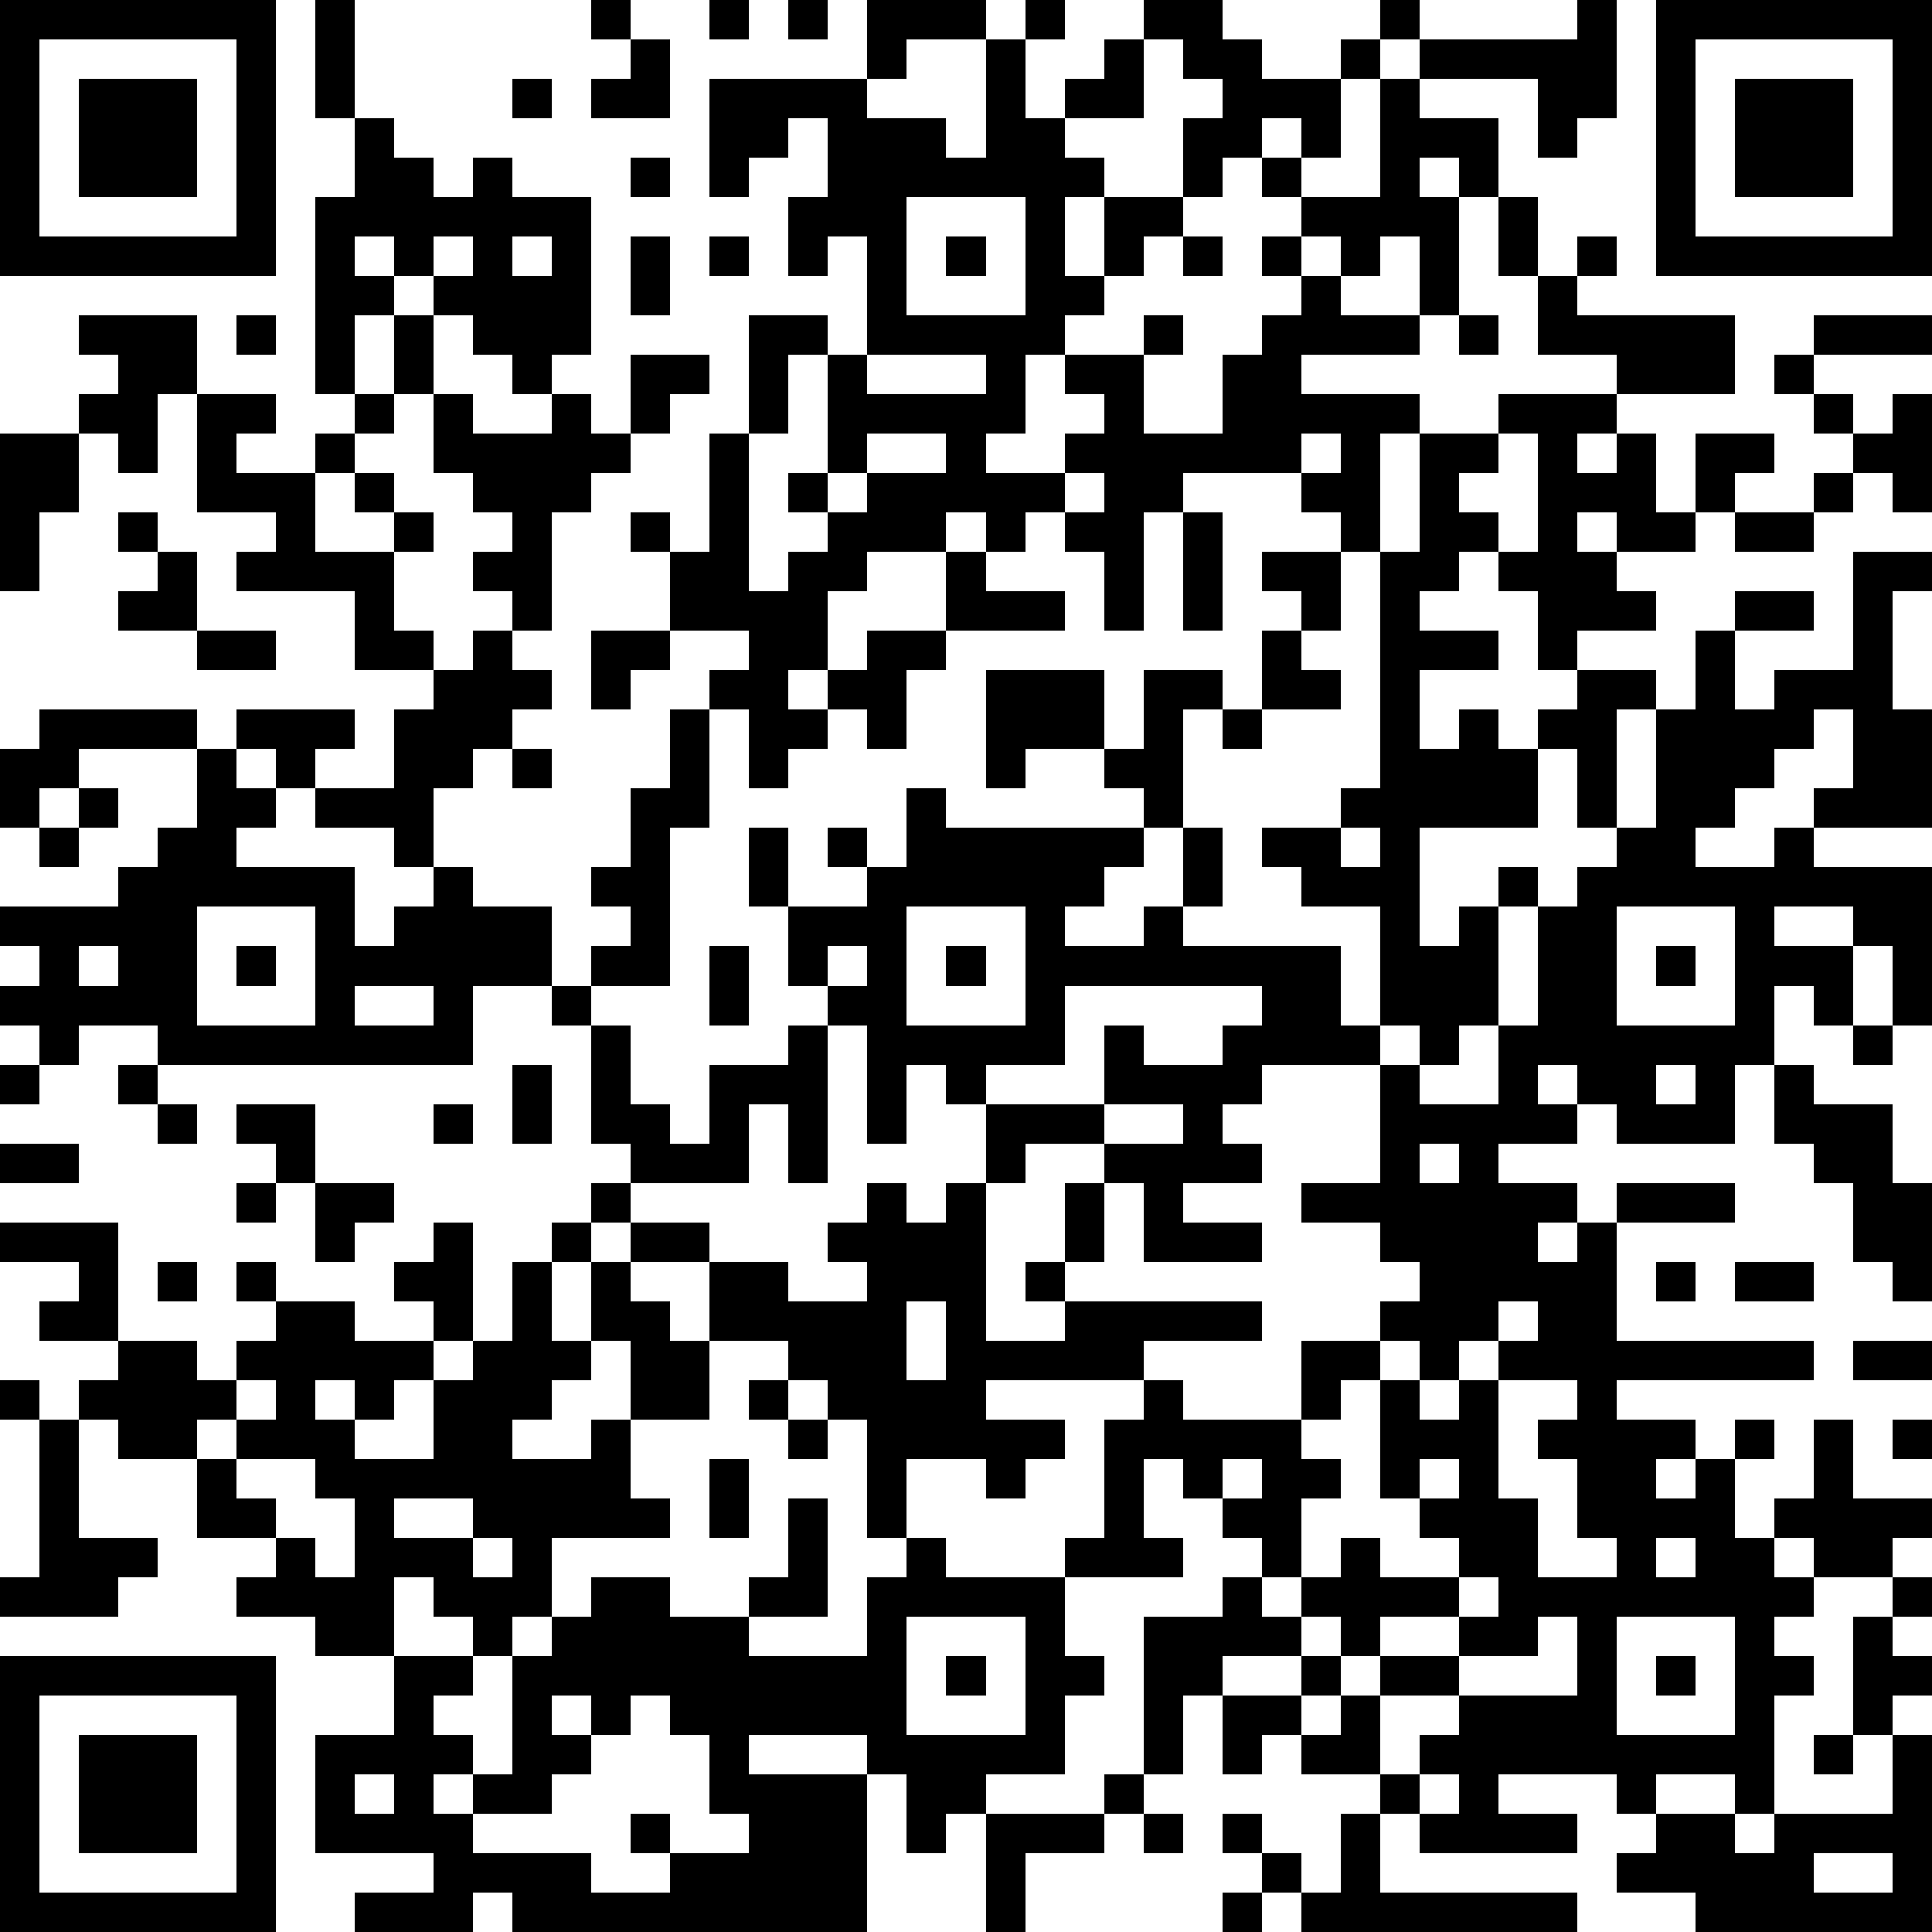 <?xml version="1.0" standalone="yes"?><svg version="1.1" xmlns="http://www.w3.org/2000/svg" xmlns:xlink="http://www.w3.org/1999/xlink" xmlns:ev="http://www.w3.org/2001/xml-events" width="196" height="196" shape-rendering="crispEdges"><path d="M0 0h7v7h-7zM8 0h1v3h-1zM15 0h1v1h-1zM18 0h1v1h-1zM20 0h1v1h-1zM22 0h3v1h-2v1h-1zM26 0h1v1h-1zM29 0h2v1h1v1h2v-1h1v-1h1v1h-1v1h-1v2h-1v-1h-1v1h-1v1h-1v-2h1v-1h-1v-1h-1zM40 0h1v3h-1v1h-1v-2h-3v-1h4zM42 0h7v7h-7zM1 1v5h5v-5zM16 1h1v2h-2v-1h1zM25 1h1v2h1v-1h1v-1h1v2h-2v1h1v1h-1v2h1v-2h2v1h-1v1h-1v1h-1v1h-1v2h-1v1h2v-1h1v-1h-1v-1h2v-1h1v1h-1v2h2v-2h1v-1h1v-1h-1v-1h1v-1h-1v-1h1v1h2v-3h1v1h2v2h-1v-1h-1v1h1v3h-1v-2h-1v1h-1v-1h-1v1h1v1h2v1h-3v1h3v1h-1v3h-1v-1h-1v-1h-3v1h-1v3h-1v-2h-1v-1h-1v1h-1v-1h-1v1h-2v1h-1v2h-1v1h1v-1h1v-1h2v-2h1v1h2v1h-3v1h-1v2h-1v-1h-1v1h-1v1h-1v-2h-1v-1h1v-1h-2v-2h-1v-1h1v1h1v-3h1v-3h2v1h-1v2h-1v4h1v-1h1v-1h-1v-1h1v-3h1v-3h-1v1h-1v-2h1v-2h-1v1h-1v1h-1v-3h4v1h2v1h1zM43 1v5h5v-5zM2 2h3v3h-3zM13 2h1v1h-1zM44 2h3v3h-3zM9 3h1v1h1v1h1v-1h1v1h2v4h-1v1h-1v-1h-1v-1h-1v-1h-1v-1h-1v1h1v1h-1v2h-1v-5h1zM16 4h1v1h-1zM23 5v3h3v-3zM38 5h1v2h-1zM11 6v1h1v-1zM13 6v1h1v-1zM16 6h1v2h-1zM18 6h1v1h-1zM24 6h1v1h-1zM30 6h1v1h-1zM40 6h1v1h-1zM39 7h1v1h4v2h-3v-1h-2zM2 8h3v2h-1v2h-1v-1h-1v-1h1v-1h-1zM6 8h1v1h-1zM10 8h1v2h-1zM37 8h1v1h-1zM46 8h3v1h-3zM16 9h2v1h-1v1h-1zM22 9v1h3v-1zM45 9h1v1h-1zM5 10h2v1h-1v1h2v-1h1v-1h1v1h-1v1h-1v2h2v-1h-1v-1h1v1h1v1h-1v2h1v1h-2v-2h-3v-1h1v-1h-2zM11 10h1v1h2v-1h1v1h1v1h-1v1h-1v3h-1v-1h-1v-1h1v-1h-1v-1h-1zM38 10h3v1h-1v1h1v-1h1v2h1v-2h2v1h-1v1h-1v1h-2v-1h-1v1h1v1h1v1h-2v1h-1v-2h-1v-1h-1v1h-1v1h2v1h-2v2h1v-1h1v1h1v-1h1v-1h2v1h-1v3h-1v-2h-1v2h-3v3h1v-1h1v-1h1v1h-1v3h-1v1h-1v-1h-1v-3h-2v-1h-1v-1h2v-1h1v-6h1v-3h2zM46 10h1v1h-1zM48 10h1v3h-1v-1h-1v-1h1zM0 11h2v2h-1v2h-1zM22 11v1h-1v1h1v-1h2v-1zM33 11v1h1v-1zM38 11v1h-1v1h1v1h1v-3zM27 12v1h1v-1zM46 12h1v1h-1zM3 13h1v1h-1zM30 13h1v3h-1zM44 13h2v1h-2zM4 14h1v2h-2v-1h1zM32 14h2v2h-1v-1h-1zM47 14h2v1h-1v3h1v3h-3v-1h1v-2h-1v1h-1v1h-1v1h-1v1h2v-1h1v1h3v4h-1v-2h-1v-1h-2v1h2v2h-1v-1h-1v2h-1v2h-3v-1h-1v-1h-1v1h1v1h-2v1h2v1h-1v1h1v-1h1v-1h3v1h-3v3h5v1h-5v1h2v1h-1v1h1v-1h1v-1h1v1h-1v2h1v-1h1v-2h1v2h2v1h-1v1h-2v-1h-1v1h1v1h-1v1h1v1h-1v3h-1v-1h-2v1h-1v-1h-3v1h2v1h-4v-1h-1v-1h-2v-1h-1v1h-1v-2h-1v2h-1v-4h2v-1h1v-1h-1v-1h-1v-1h-1v2h1v1h-3v-1h1v-3h1v-1h-4v1h2v1h-1v1h-1v-1h-2v2h-1v-3h-1v-1h-1v-1h-2v-2h-2v-1h-1v-1h1v-1h-1v-3h-1v-1h-2v2h-8v-1h-2v1h-1v-1h-1v-1h1v-1h-1v-1h3v-1h1v-1h1v-2h-3v1h-1v1h-1v-2h1v-1h4v1h1v-1h3v1h-1v1h-1v-1h-1v1h1v1h-1v1h3v2h1v-1h1v-1h-1v-1h-2v-1h2v-2h1v-1h1v-1h1v1h1v1h-1v1h-1v1h-1v2h1v1h2v2h1v-1h1v-1h-1v-1h1v-2h1v-2h1v3h-1v4h-2v1h1v2h1v1h1v-2h2v-1h1v-1h-1v-2h-1v-2h1v2h2v-1h-1v-1h1v1h1v-2h1v1h5v-1h-1v-1h-2v1h-1v-3h3v2h1v-2h2v1h-1v3h-1v1h-1v1h-1v1h2v-1h1v-2h1v2h-1v1h4v2h1v1h-3v1h-1v1h1v1h-2v1h2v1h-3v-2h-1v-1h-2v1h-1v-2h-1v-1h-1v2h-1v-3h-1v4h-1v-2h-1v2h-3v1h2v1h2v1h2v-1h-1v-1h1v-1h1v1h1v-1h1v4h2v-1h-1v-1h1v-2h1v2h-1v1h5v1h-3v1h1v1h3v-2h2v-1h1v-1h-1v-1h-2v-1h2v-3h1v1h2v-2h1v-3h1v-1h1v-1h1v-3h1v-2h1v-1h2v1h-2v2h1v-1h2zM5 16h2v1h-2zM15 16h2v1h-1v1h-1zM32 16h1v1h1v1h-2zM31 18h1v1h-1zM13 19h1v1h-1zM2 20h1v1h-1zM1 21h1v1h-1zM34 21v1h1v-1zM5 23v3h3v-3zM23 23v3h3v-3zM41 23v3h3v-3zM2 24v1h1v-1zM6 24h1v1h-1zM18 24h1v2h-1zM21 24v1h1v-1zM24 24h1v1h-1zM42 24h1v1h-1zM9 25v1h2v-1zM27 25v2h-2v1h3v-2h1v1h2v-1h1v-1zM47 26h1v1h-1zM0 27h1v1h-1zM3 27h1v1h-1zM13 27h1v2h-1zM42 27v1h1v-1zM45 27h1v1h2v2h1v3h-1v-1h-1v-2h-1v-1h-1zM4 28h1v1h-1zM6 28h2v2h-1v-1h-1zM11 28h1v1h-1zM28 28v1h2v-1zM0 29h2v1h-2zM36 29v1h1v-1zM6 30h1v1h-1zM8 30h2v1h-1v1h-1zM0 31h3v3h-2v-1h1v-1h-2zM11 31h1v3h-1v-1h-1v-1h1zM14 31h1v1h-1zM4 32h1v1h-1zM6 32h1v1h-1zM13 32h1v2h1v-2h1v1h1v1h1v2h-2v-2h-1v1h-1v1h-1v1h2v-1h1v2h1v1h-3v2h-1v1h-1v-1h-1v-1h-1v2h-2v-1h-2v-1h1v-1h-2v-2h-2v-1h-1v-1h1v-1h2v1h1v-1h1v-1h2v1h2v1h-1v1h-1v-1h-1v1h1v1h2v-2h1v-1h1zM42 32h1v1h-1zM44 32h2v1h-2zM23 33v2h1v-2zM38 33v1h-1v1h-1v-1h-1v1h-1v1h-1v1h1v1h-1v2h-1v1h1v-1h1v-1h1v1h2v-1h-1v-1h-1v-3h1v1h1v-1h1v-1h1v-1zM47 34h2v1h-2zM0 35h1v1h-1zM6 35v1h-1v1h1v-1h1v-1zM19 35h1v1h-1zM38 35v3h1v2h2v-1h-1v-2h-1v-1h1v-1zM1 36h1v3h2v1h-1v1h-3v-1h1zM20 36h1v1h-1zM48 36h1v1h-1zM6 37v1h1v1h1v1h1v-2h-1v-1zM18 37h1v2h-1zM31 37v1h1v-1zM36 37v1h1v-1zM10 38v1h2v-1zM20 38h1v3h-2v-1h1zM12 39v1h1v-1zM23 39h1v1h3v2h1v1h-1v2h-2v1h-1v1h-1v-2h-1v-1h-3v1h3v4h-9v-1h-1v1h-3v-1h2v-1h-3v-3h2v-2h2v1h-1v1h1v1h-1v1h1v-1h1v-3h1v-1h1v-1h2v1h2v1h3v-2h1zM42 39v1h1v-1zM37 40v1h-2v1h-1v-1h-1v1h-2v1h2v-1h1v1h-1v1h1v-1h1v-1h2v-1h1v-1zM48 40h1v1h-1zM23 41v3h3v-3zM39 41v1h-2v1h-2v2h1v-1h1v-1h3v-2zM41 41v3h3v-3zM47 41h1v1h1v1h-1v1h-1zM0 42h7v7h-7zM24 42h1v1h-1zM42 42h1v1h-1zM1 43v5h5v-5zM14 43v1h1v-1zM16 43v1h-1v1h-1v1h-2v1h3v1h2v-1h-1v-1h1v1h2v-1h-1v-2h-1v-1zM2 44h3v3h-3zM46 44h1v1h-1zM48 44h1v5h-6v-1h-2v-1h1v-1h2v1h1v-1h3zM9 45v1h1v-1zM28 45h1v1h-1zM36 45v1h1v-1zM25 46h3v1h-2v2h-1zM29 46h1v1h-1zM31 46h1v1h-1zM34 46h1v2h5v1h-7v-1h-1v-1h1v1h1zM46 47v1h2v-1zM31 48h1v1h-1z" style="fill:#000" transform="translate(0,0) scale(4)"/></svg>